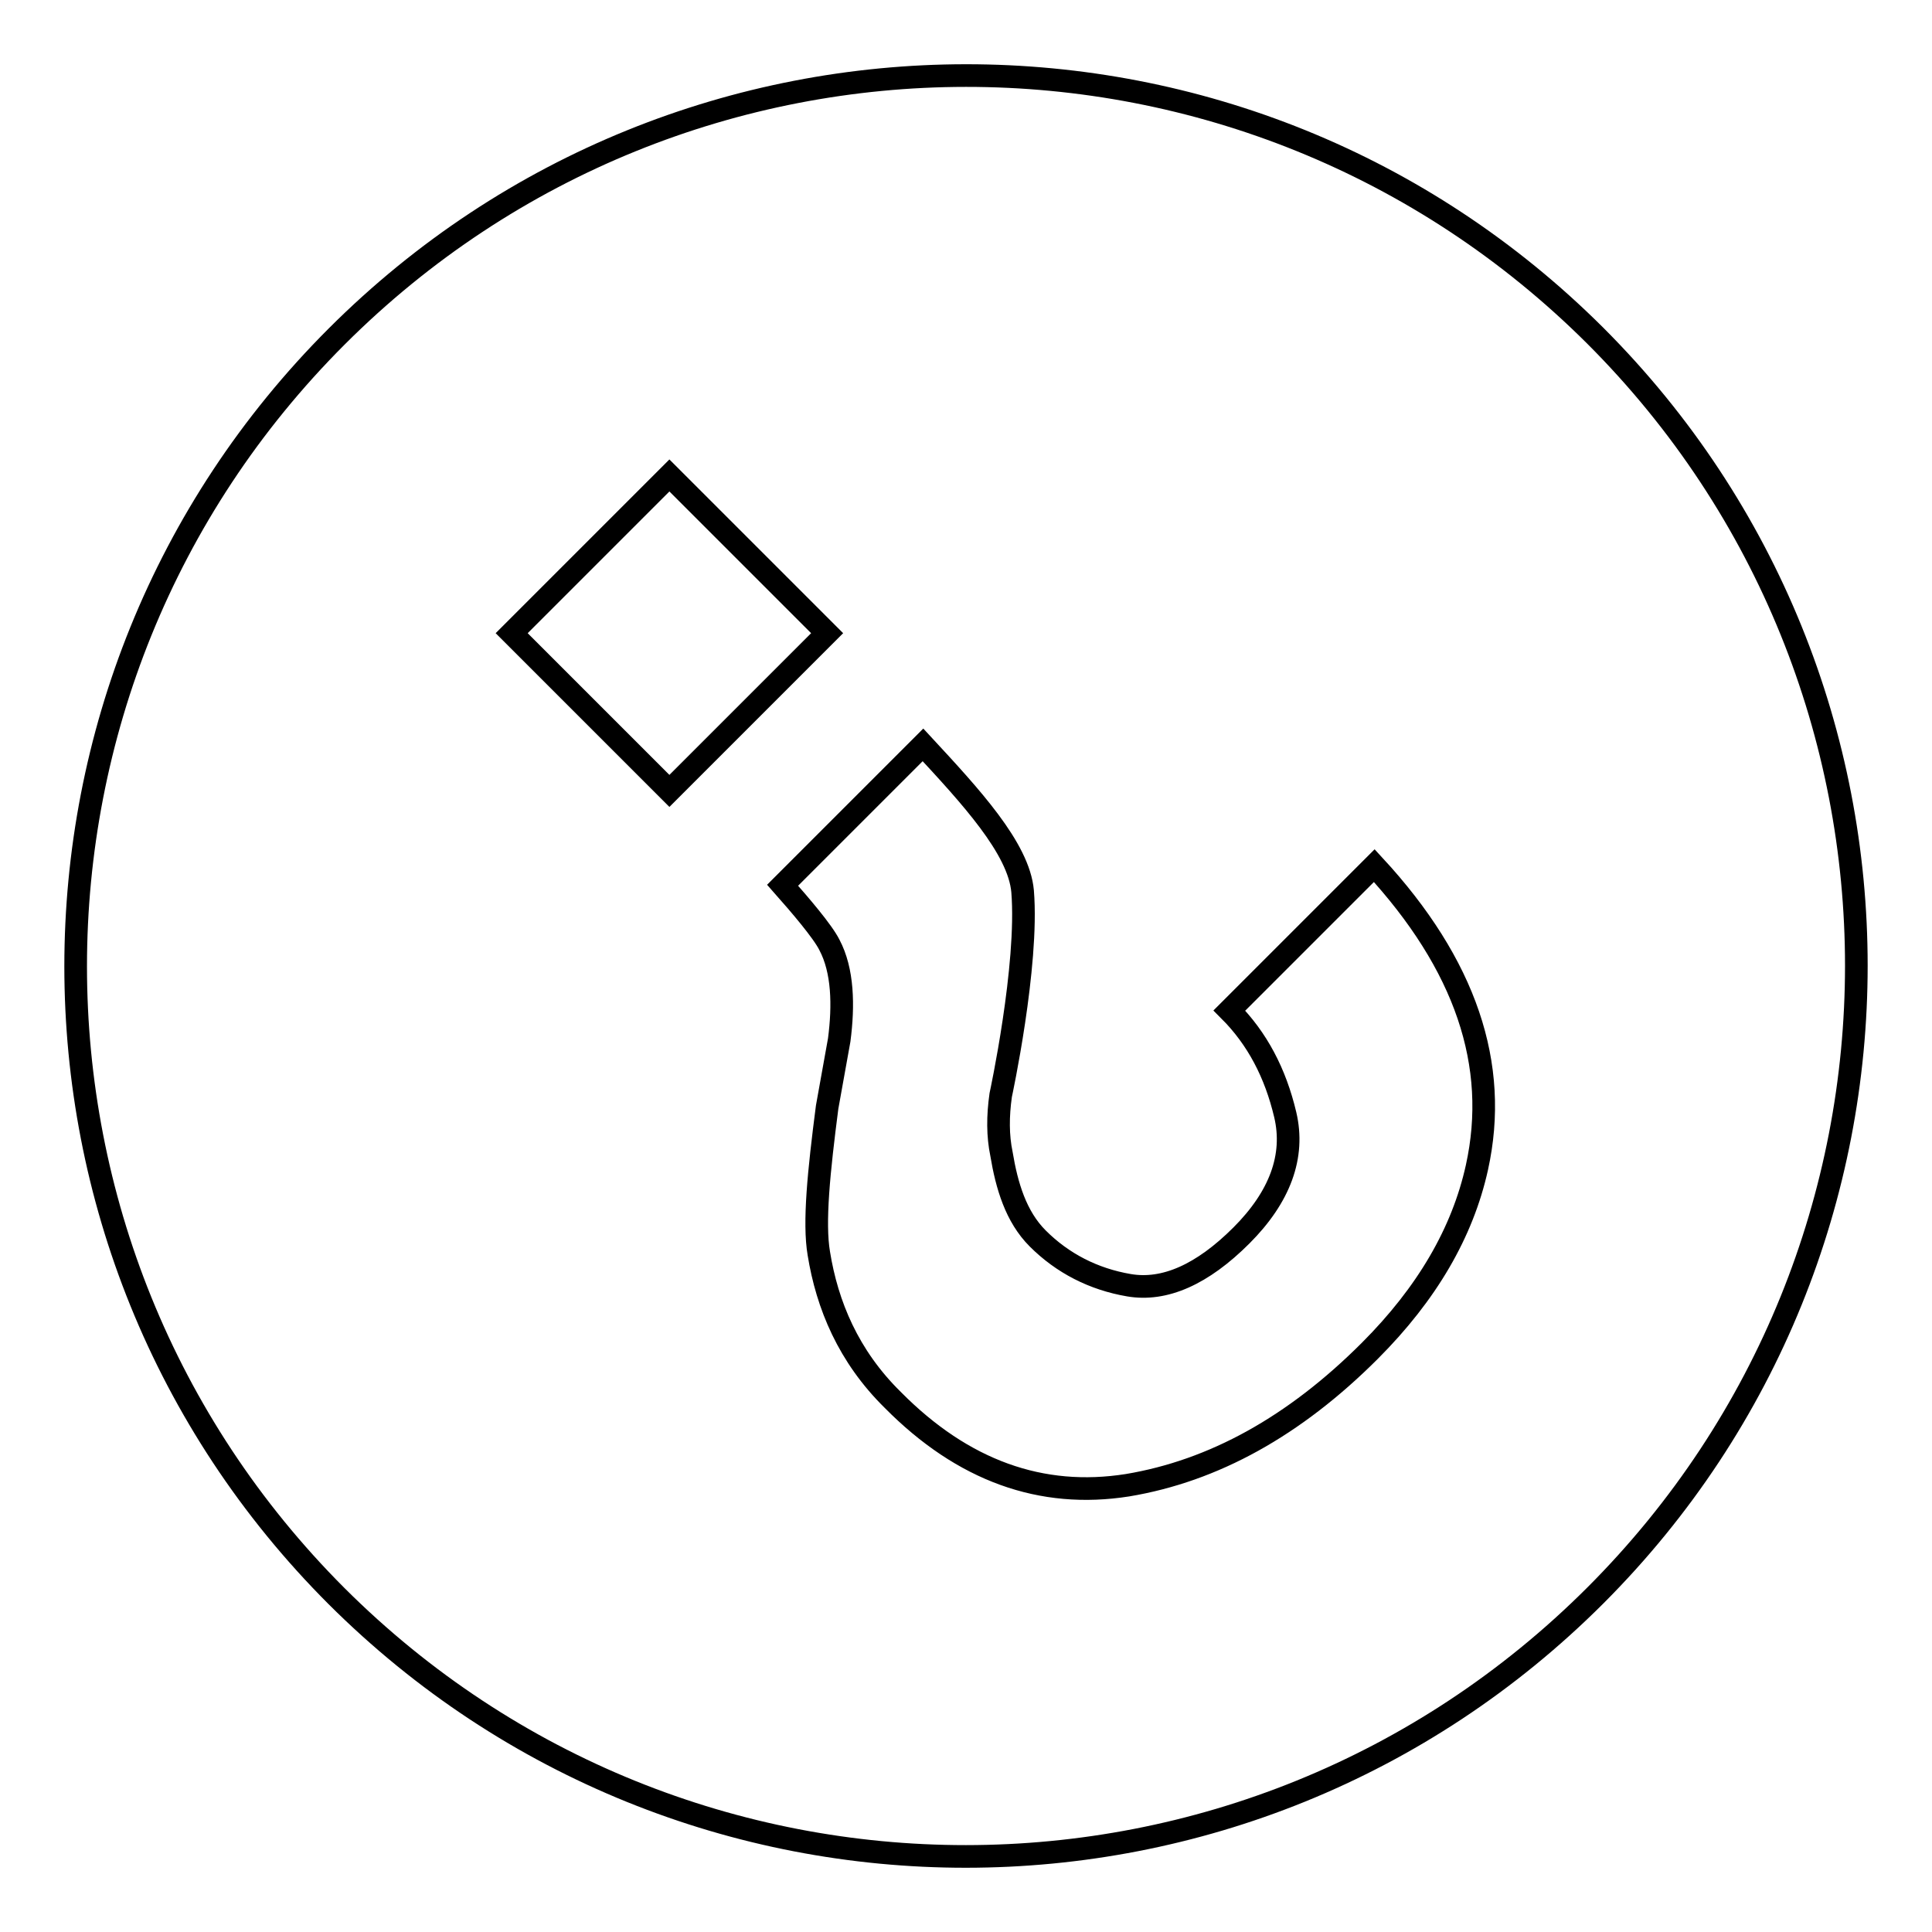 <?xml version="1.0" encoding="utf-8"?>
<!-- Svg Vector Icons : http://www.onlinewebfonts.com/icon -->
<!DOCTYPE svg PUBLIC "-//W3C//DTD SVG 1.1//EN" "http://www.w3.org/Graphics/SVG/1.1/DTD/svg11.dtd">
<svg version="1.1" xmlns="http://www.w3.org/2000/svg" xmlns:xlink="http://www.w3.org/1999/xlink" x="0px" y="0px" viewBox="0 0 256 256" enable-background="new 0 0 256 256" xml:space="preserve">
<g><g><path stroke-width="3" fill-opacity="0" stroke="#000000"  d="M211.4,211.4c46.1-46.1,46.1-120.8,0-166.9C165.3-1.5,90.7-1.5,44.6,44.6c-46.1,46.1-46.1,120.8,0,166.9C90.7,257.5,165.3,257.5,211.4,211.4L211.4,211.4z M67.8,83.9l20.9-20.9l20.9,20.9l-20.9,20.9L67.8,83.9L67.8,83.9z M108.5,166.1c-0.7-4.1,0-10.9,1.1-19.4l1.6-8.9c0.6-4.6,0.5-9.2-1.3-12.6c-0.9-1.8-3.9-5.3-6.2-7.9l18.6-18.6c6.3,6.8,12.7,13.7,13.2,19.4c0.8,9.9-2.9,27-2.9,27c-0.4,2.8-0.4,5.4,0.1,7.8c0.7,4.2,1.9,8.3,4.8,11.2c3.3,3.3,7.4,5.4,12.1,6.2c4.7,0.8,9.7-1.4,14.9-6.6c5.1-5.1,7.1-10.5,5.8-16c-1.3-5.5-3.7-10.1-7.4-13.8l19.2-19.2c12.1,13.1,16.6,26.4,13.6,40c-1.9,8.6-6.6,16.7-14.2,24.3c-10,10-20.7,15.9-32.1,17.8c-11.4,1.8-21.8-1.9-31.1-11.3C112.4,179.7,109.6,172.9,108.5,166.1L108.5,166.1z"/></g></g>
</svg>